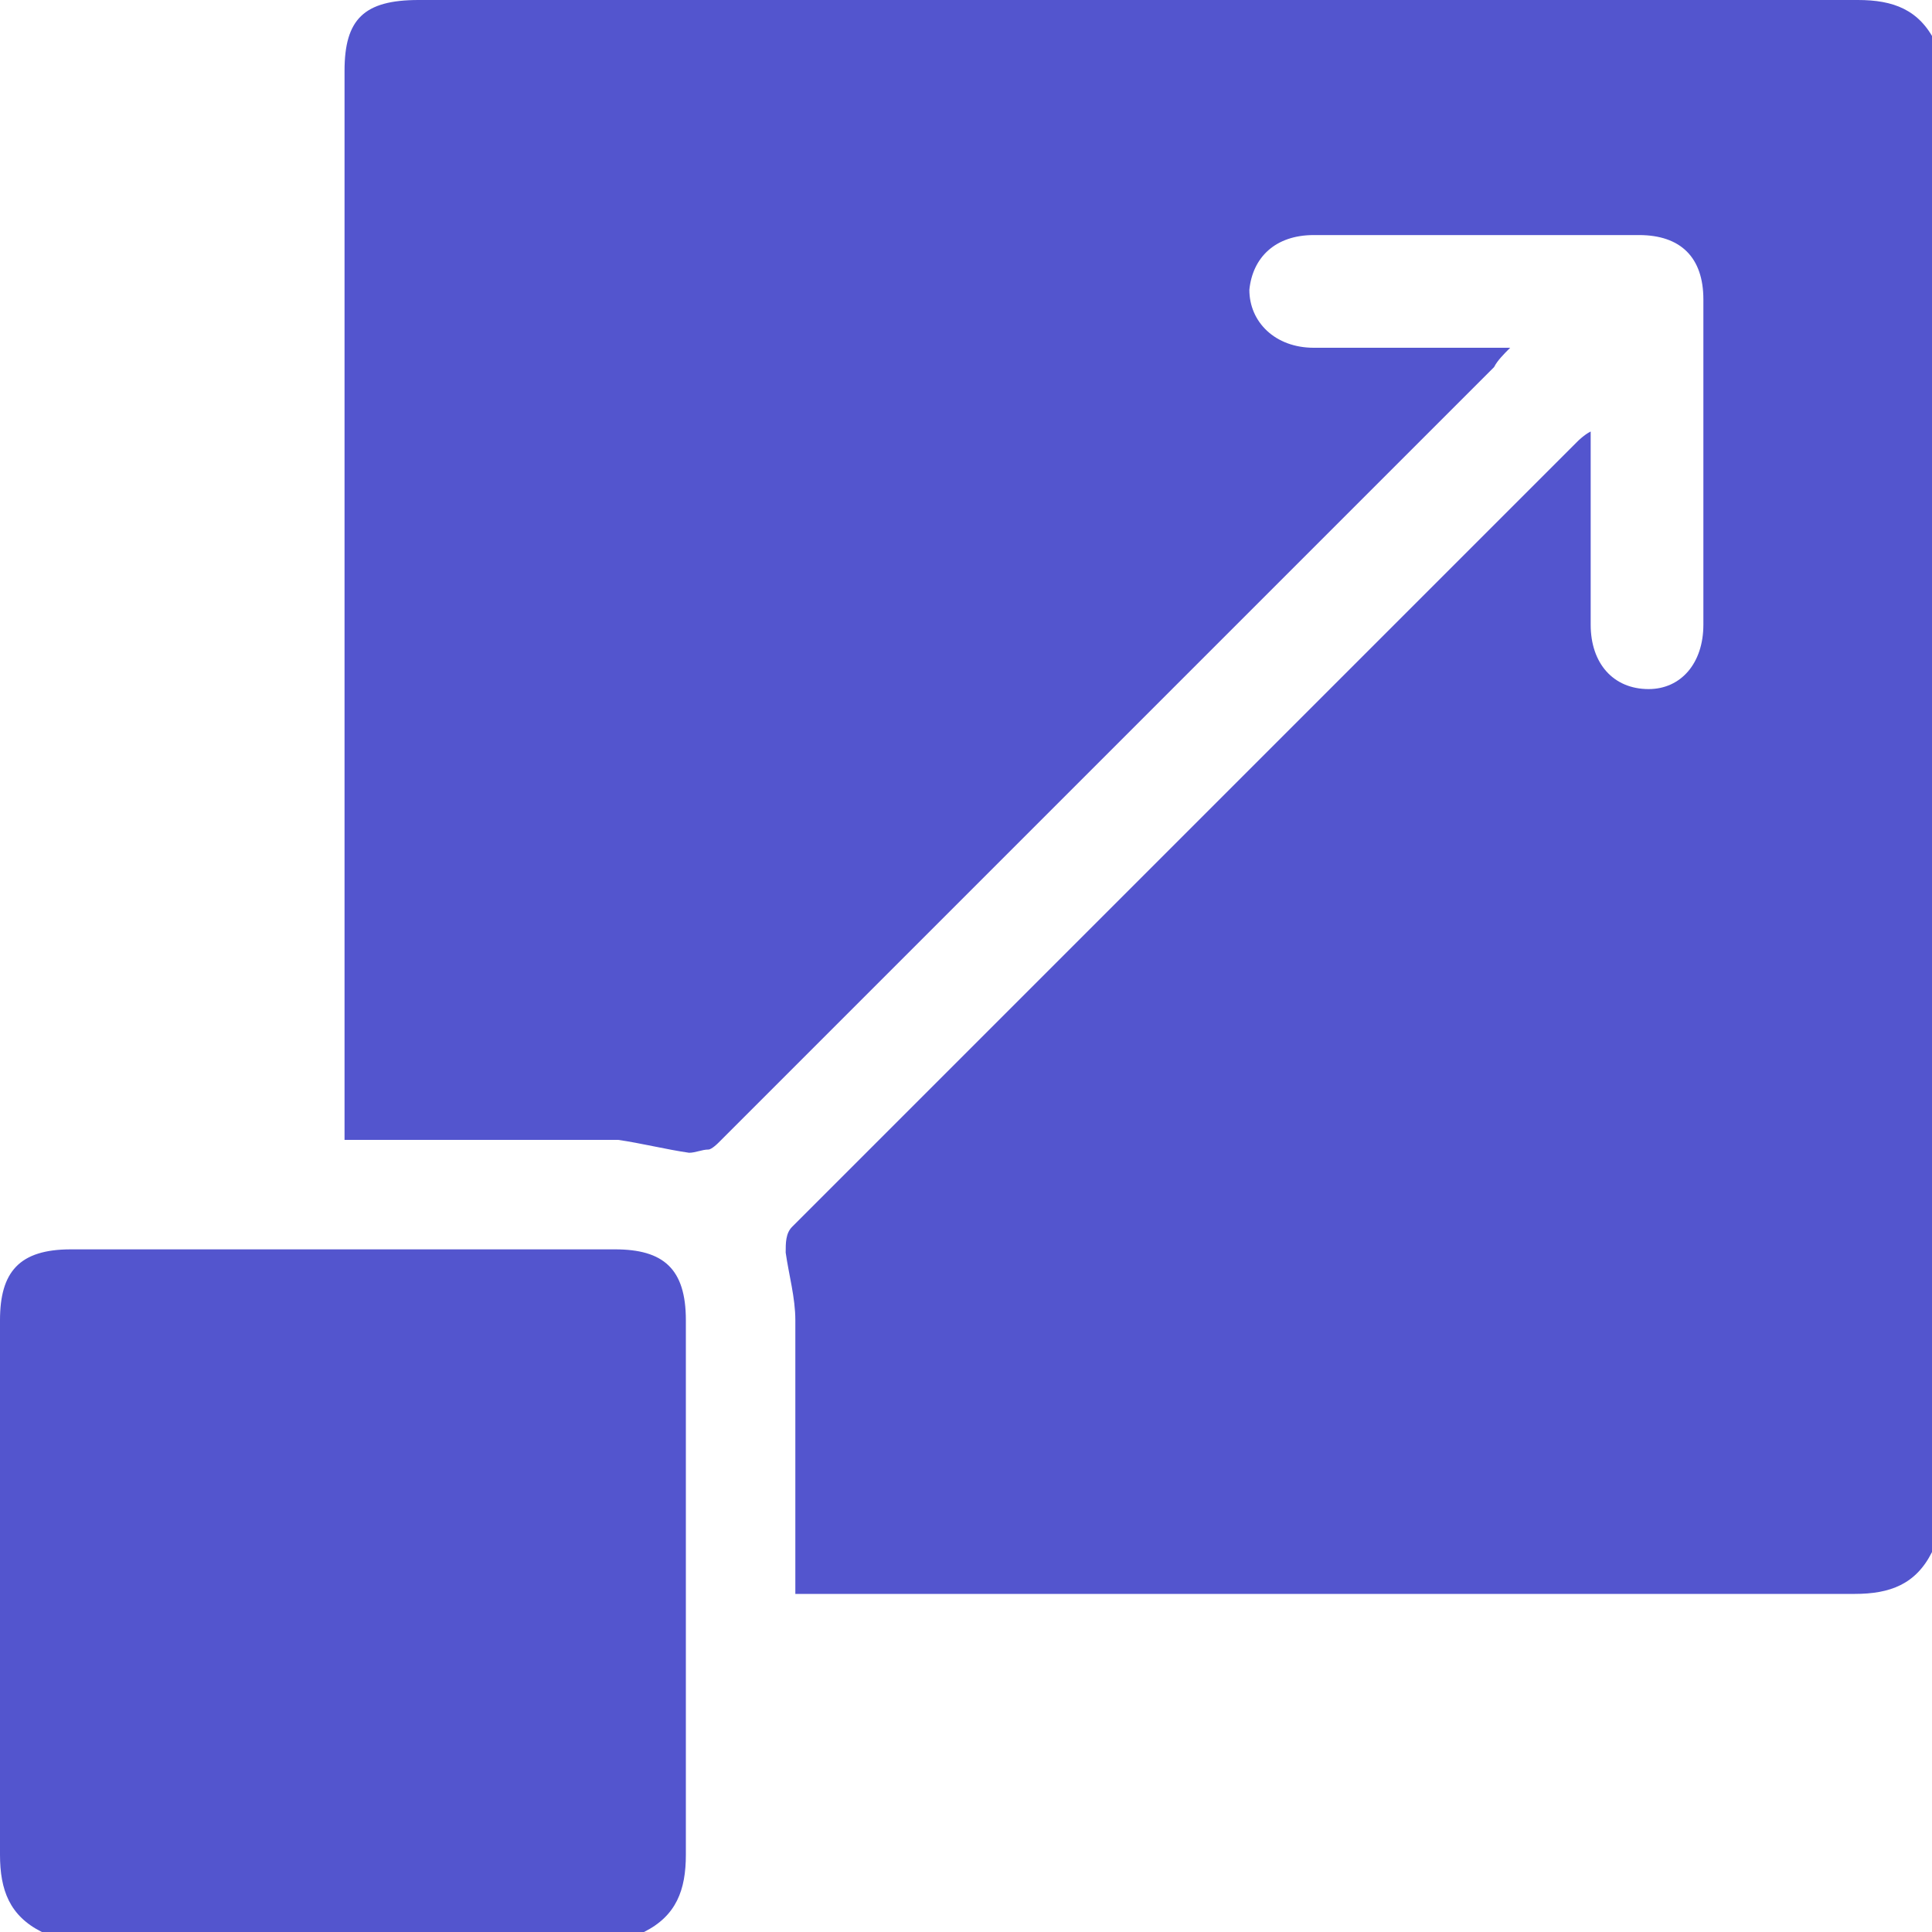 <?xml version="1.0" encoding="UTF-8"?>
<svg xmlns="http://www.w3.org/2000/svg" version="1.1" viewBox="0 0 60 60">
  <defs>
    <style>
      .cls-1 {
        fill: #5355ce;
      }
    </style>
  </defs>
  <!-- Generator: Adobe Illustrator 28.6.0, SVG Export Plug-In . SVG Version: 1.2.0 Build 709)  -->
  <g>
    <g id="Layer_1">
      <g>
        <path class="cls-1" d="M60,1.3v46.9c-.5,1-1.3,1.3-2.4,1.3-10.7,0-21.4,0-32.2,0h-.7c0-2.9,0-5.7,0-8.5,0-.7-.2-1.4-.3-2.1,0-.3,0-.6.2-.8,8.1-8.1,16.3-16.3,24.4-24.4,0,0,.2-.2.4-.3,0,2.1,0,4,0,6,0,1.2.7,2,1.8,2,1,0,1.7-.8,1.7-2,0-3.4,0-6.8,0-10.1,0-1.3-.7-2-2-2-3.4,0-6.8,0-10.1,0-1.2,0-1.9.7-2,1.7,0,1,.8,1.8,2,1.8,1.8,0,3.6,0,5.4,0,.2,0,.4,0,.7,0-.2.2-.4.4-.5.6-8,8-16,16-24.1,24.1,0,0-.2.2-.3.2-.2,0-.4.1-.6.1-.7-.1-1.5-.3-2.2-.4-2.6,0-5.2,0-7.8,0h-.7v-.7c0-10.8,0-21.6,0-32.5,0-1.6.6-2.2,2.3-2.2,14.9,0,29.8,0,44.7,0,1.1,0,1.9.3,2.4,1.3Z"/>
        <path class="cls-1" d="M1.3,60C.3,59.5,0,58.7,0,57.6c0-5.5,0-11,0-16.6,0-1.5.6-2.2,2.2-2.2,5.6,0,11.2,0,16.9,0,1.5,0,2.2.6,2.2,2.2,0,5.5,0,11,0,16.6,0,1.1-.3,1.9-1.3,2.4H1.3Z"/>
      </g>
    </g>
  </g>
</svg>